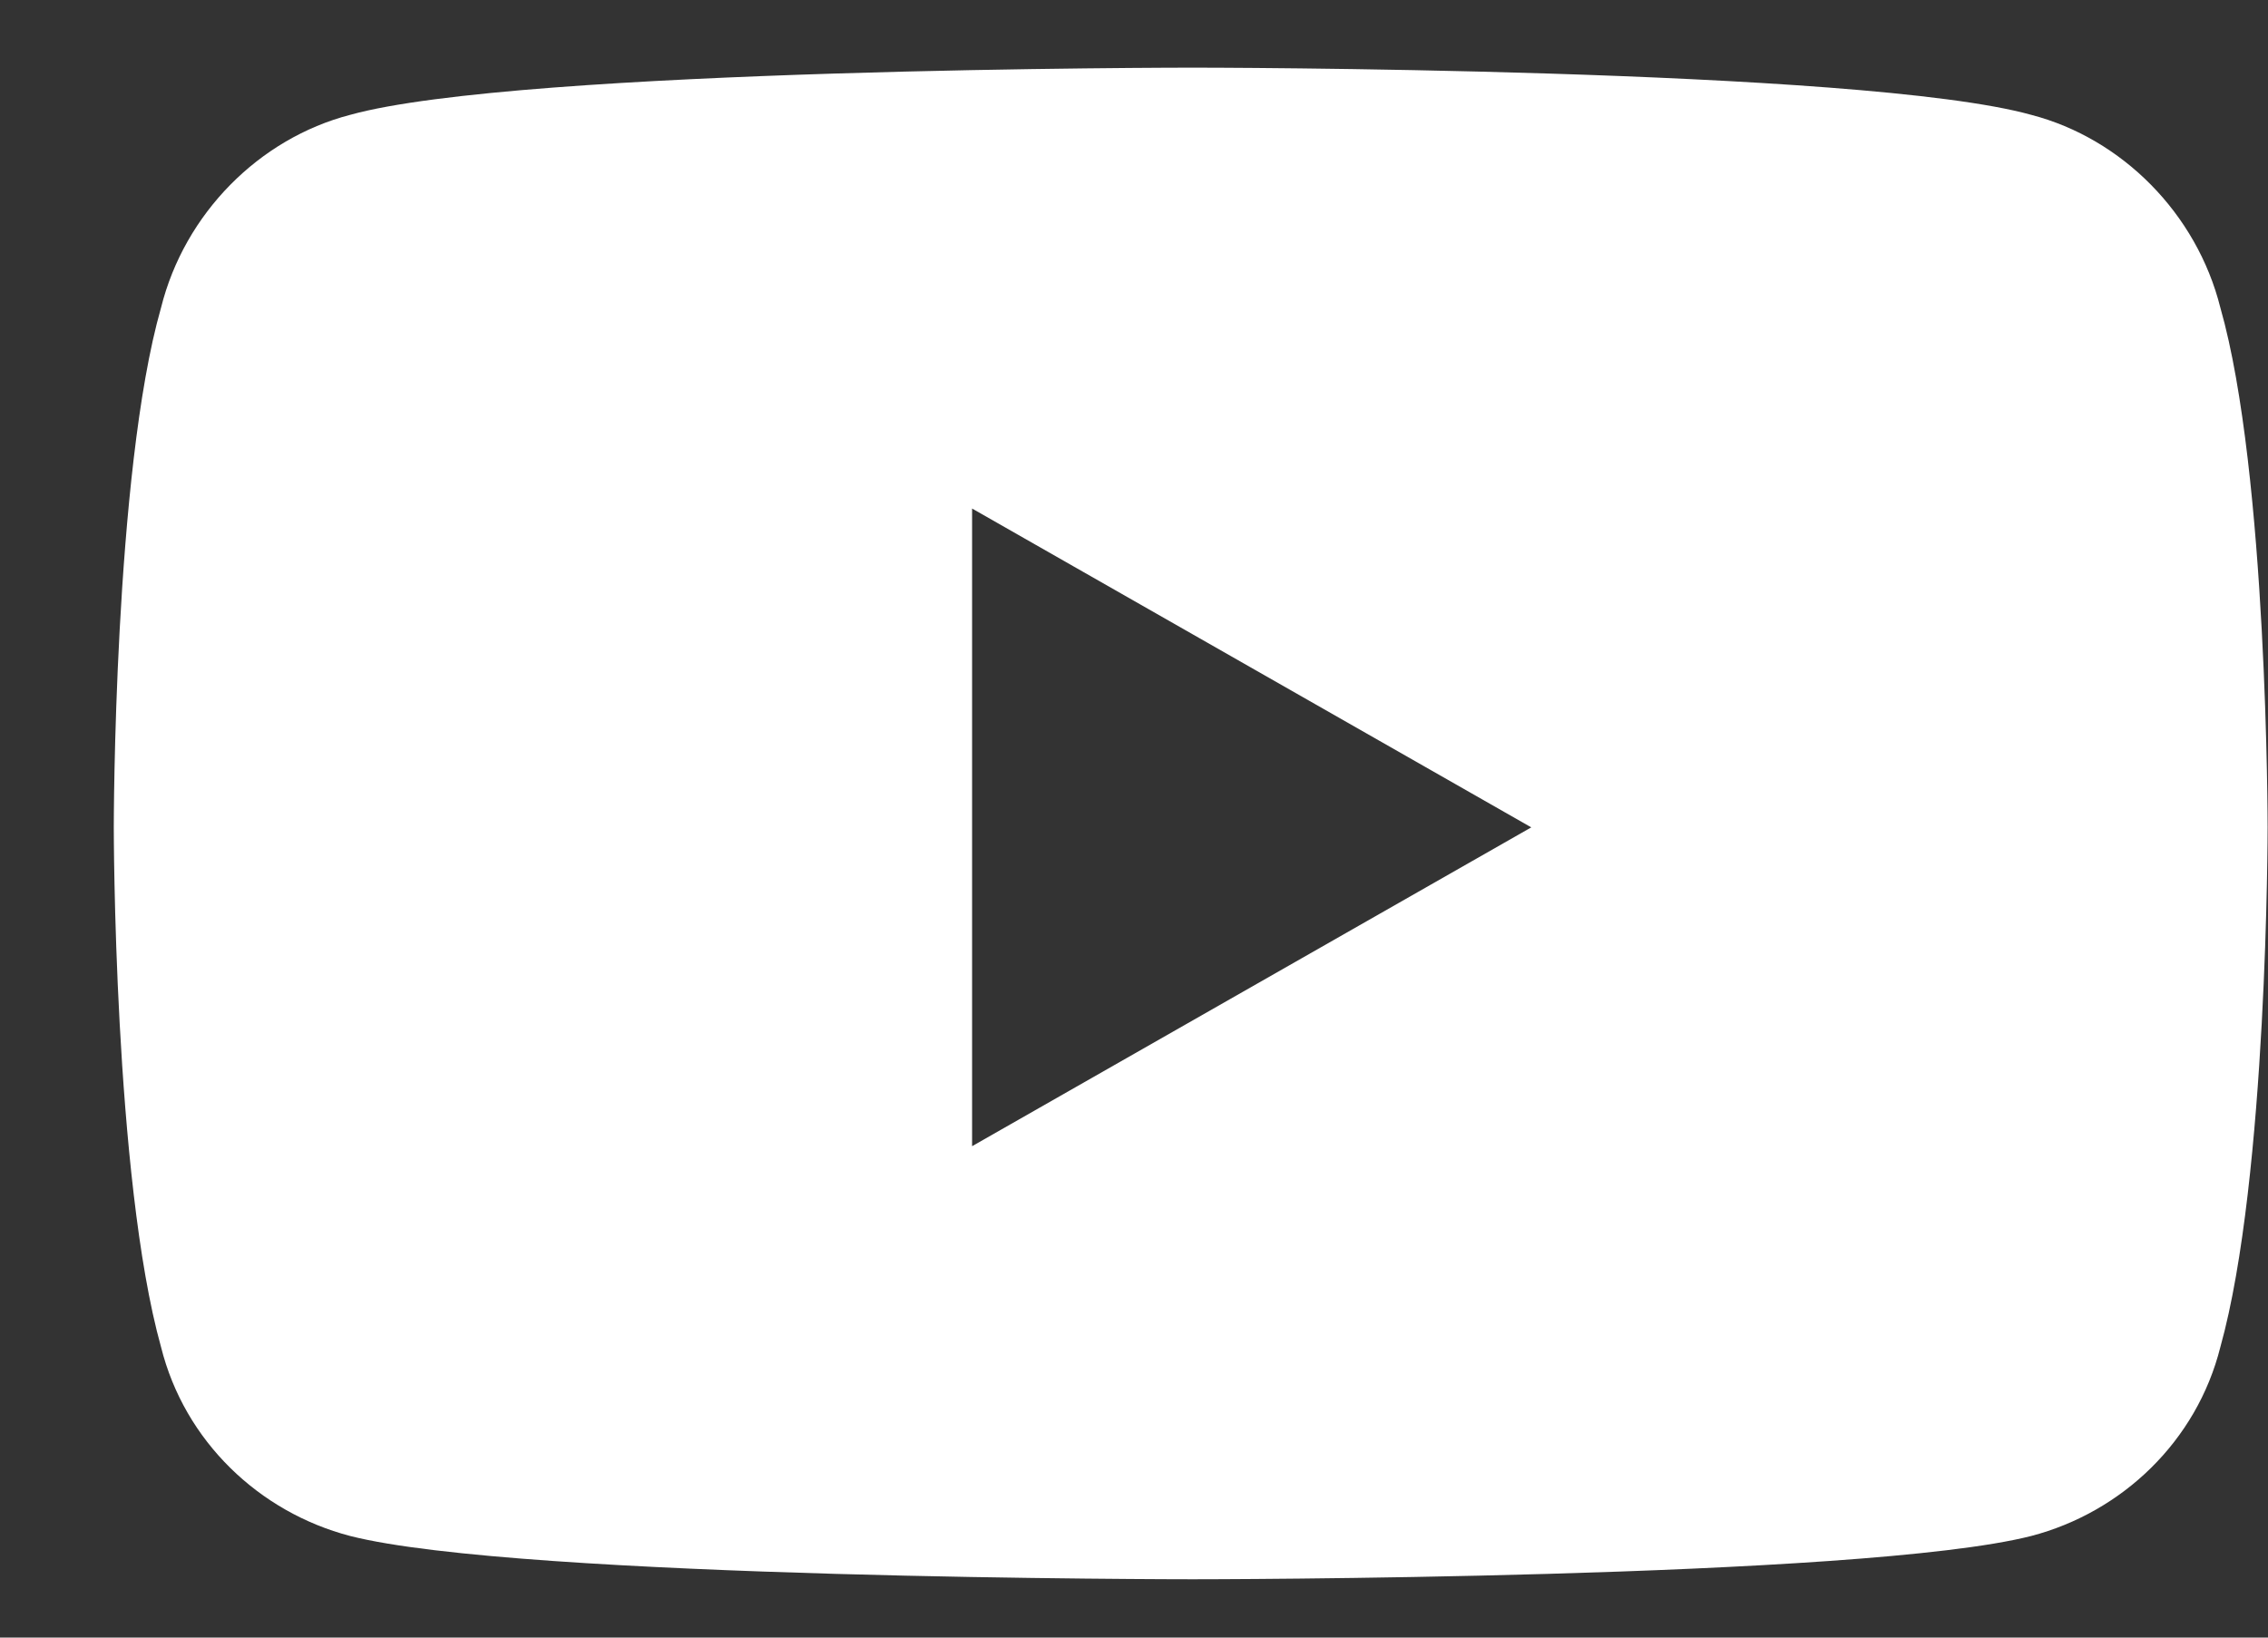 <svg width="18" height="13" viewBox="0 0 18 13" fill="none" xmlns="http://www.w3.org/2000/svg">
<rect x="0" y="0" width="18" height="13" fill="#333333" stroke="none"/>
<path d="M17.622 2.443C17.997 3.755 17.997 6.568 17.997 6.568C17.997 6.568 17.997 9.349 17.622 10.693C17.434 11.443 16.84 12.005 16.122 12.193C14.778 12.537 9.465 12.537 9.465 12.537C9.465 12.537 4.122 12.537 2.778 12.193C2.059 12.005 1.465 11.443 1.278 10.693C0.903 9.349 0.903 6.568 0.903 6.568C0.903 6.568 0.903 3.755 1.278 2.443C1.465 1.693 2.059 1.099 2.778 0.912C4.122 0.537 9.465 0.537 9.465 0.537C9.465 0.537 14.778 0.537 16.122 0.912C16.84 1.099 17.434 1.693 17.622 2.443ZM7.715 9.099L12.153 6.568L7.715 4.037V9.099Z" fill="white"/>
</svg>
